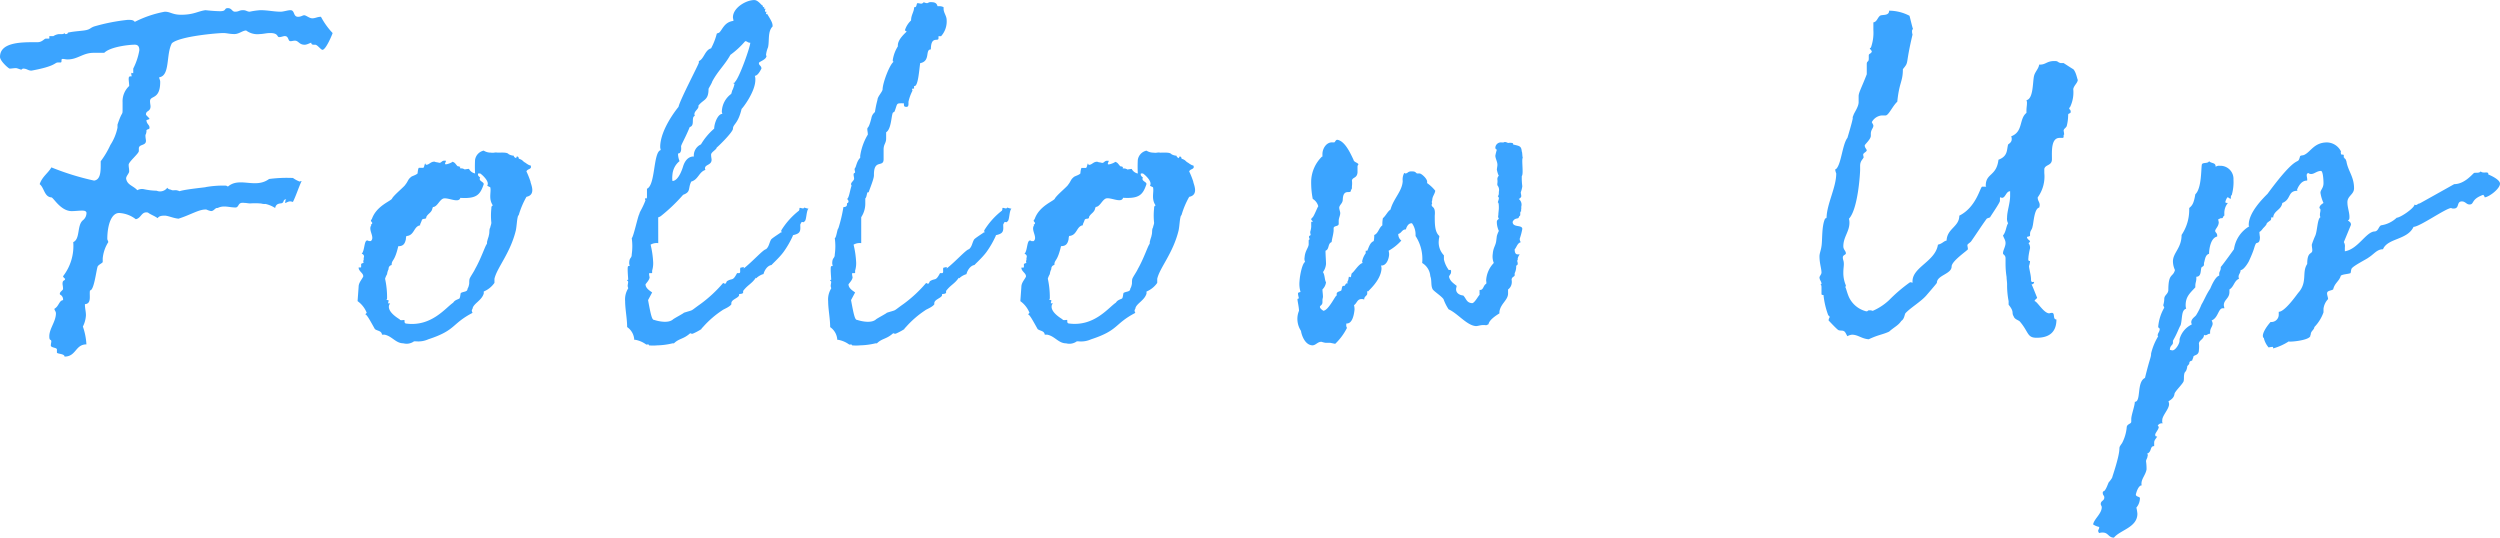 <svg xmlns="http://www.w3.org/2000/svg" width="373.54" height="80.332" viewBox="0 0 373.54 80.332">
  <path id="パス_2307" data-name="パス 2307" d="M51.072-46.664c-.532,0-.836.228-1.292.228s-.912-.456-1.216-.456c-.228,0-.456.228-.912.228-.76,0-.456-.988-1.14-.988-.38,0-1.064.228-1.444.228-.988,0-1.976-.228-3.04-.228a10.841,10.841,0,0,0-1.6.228c-.38,0-.532-.228-.988-.228-.608,0-.608.228-1.216.228-.456,0-.456-.532-1.064-.532s-.152.456-1.14.456c-.912,0-2.2-.152-2.2-.152-1.14.152-1.748.684-3.648.684-1.292,0-1.6-.456-2.432-.456a16.46,16.46,0,0,0-4.484,1.52c-.228-.3-.532-.3-1.064-.3a28.614,28.614,0,0,0-5.016.988c-.608.228-.532.38-1.14.532-.684.152-1.672.152-2.736.38-.076,0,0,.228-.38.228a.149.149,0,0,1-.152-.152c-.076,0-.076.152-.38.152h-.456a1.876,1.876,0,0,0-.836.3h-.608v.3c0,.076,0,.076-.152.076h-.38c-.228,0-.532.532-1.216.532H8.208c-2.128,0-5.092.076-5.092,2.2,0,.608,1.292,1.748,1.444,1.748.228,0,.684-.076.912-.076s.684.228.836.228c.076,0,.076-.152.3-.152.532,0,.684.3,1.216.3,3.724-.684,3.42-1.216,3.952-1.216h.38c.3,0,0-.532.3-.532s.456.076.76.076c1.52,0,2.28-.988,3.876-.988h1.6c.912-.912,3.724-1.216,4.56-1.216.608,0,.684.456.684.836a9.654,9.654,0,0,1-.912,2.736v.684A.333.333,0,0,1,22.8-38.3a.265.265,0,0,0-.076.152,3.292,3.292,0,0,0,.076.38c-.38,0-.456,0-.456.456,0,.152.076.684.076.988a3.108,3.108,0,0,0-.988,2.432v.912c0,1.216,0,.152-.76,2.432v.456a7.55,7.55,0,0,1-1.064,2.584,13.2,13.2,0,0,1-1.444,2.432c0,1.292.076,2.736-.988,2.888a39.2,39.2,0,0,1-6.384-1.976c-.456.836-1.368,1.368-1.748,2.508.684.532.684,1.9,1.748,1.976.3,0,1.368,2.052,3.04,2.052.532,0,1.064-.076,1.52-.076.228,0,.608,0,.684.3a1.377,1.377,0,0,1-.532,1.14c-.912.76-.38,2.812-1.444,3.268A7.367,7.367,0,0,1,12.54-7.9c0,.152.3.38.3.38,0,.38-.38.076-.38.76,0,.152.076.38.076.76,0,.228-.608.456-.456.836a.81.81,0,0,1,.456.836c-.608.076-.608.912-1.292,1.292,0,.228.228.38.228.684,0,1.216-.988,2.28-.988,3.42,0,.836.3.3.3.836a4.285,4.285,0,0,0-.076.532c0,.38.912.3.912.608V3.5c0,.228,1.14.152,1.14.608,1.748,0,1.6-1.824,3.268-1.824A9.72,9.72,0,0,0,15.5-.38a4.264,4.264,0,0,0,.456-1.672c0-.608-.152-.988-.152-1.672,1.064-.076.608-1.368.76-2.052.608,0,.912-2.888,1.14-3.572.152-.3.76-.532.76-.684v-.532A5.469,5.469,0,0,1,19.3-13c0-.076-.152-.38-.152-.456,0-2.052.608-4.1,1.976-3.876a4.4,4.4,0,0,1,2.28.912c.836-.152.836-1.216,1.824-.988.38.3.912.456,1.444.836.228-.38.76-.38,1.14-.38.608.076,1.216.38,1.976.456,1.9-.608,3.116-1.444,4.18-1.368a2.415,2.415,0,0,0,.684.228c.456,0,.608-.532.988-.456.912-.456,1.672-.076,2.736-.076.532-.152.228-.836,1.292-.684.3,0,.532.076.836.076a9.16,9.16,0,0,1,1.444,0H42.1a1.687,1.687,0,0,0,.684.076,4.538,4.538,0,0,1,1.444.608c.152-.836.912-.608,1.064-.76.3-.152.076-.532.608-.532-.152.152-.152.228-.152.3s-.076.228,0,.228c.152,0,.38-.228.76-.228.152,0,.228.076.38.076.456-.912.836-2.128,1.292-3.116-.152,0-.228.076-.3.076a4.1,4.1,0,0,1-.988-.532,20.538,20.538,0,0,0-3.572.152c-2.052,1.52-4.408-.38-6.156,1.14a.581.581,0,0,0-.38-.152,15.134,15.134,0,0,0-2.964.228c.38,0-2.964.3-3.876.608a1.933,1.933,0,0,0-.532-.152c-.38,0-.532.076-.76-.076-.076,0-.456-.076-.532-.3a1.333,1.333,0,0,1-1.6.456,9.8,9.8,0,0,1-1.9-.228,1.449,1.449,0,0,0-.988.152c-.608-.684-1.52-.76-1.672-1.748,0-.38.456-.76.456-1.064,0-.456-.076-.608-.076-.988,0-.456,1.52-1.672,1.52-2.052v-.38c0-.684,1.064-.38,1.064-1.14,0-.228-.076-.38-.076-.836v-.076c.076,0,.152-.456.152-.456v-.228c.228-.228.456-.076.456-.38,0-.456-.456-.532-.456-1.14a1.576,1.576,0,0,0,.456-.152c0-.152-.532-.532-.532-.684,0-.608.684-.38.684-1.216,0-.152-.076-.456-.076-.76,0-.912,1.52-.152,1.52-2.888,0-.3-.152-.456-.152-.684,1.672-.228.988-3.42,1.9-5.092,1.216-1.064,6.916-1.52,7.676-1.52.532,0,.912.152,1.672.152.684,0,1.216-.532,1.748-.532a2.812,2.812,0,0,0,2.052.532c.456,0,.988-.152,1.52-.152,1.292,0,.988.608,1.368.608.3,0,.608-.152.836-.152.608,0,.456.76.836.76.3,0,.38-.076.684-.076.532,0,.608.608,1.444.608.38,0,.836-.3.988-.3,0,.228.152.3.38.3h.228c.3,0,.836.76,1.064.76.532,0,1.52-2.432,1.52-2.508A10.97,10.97,0,0,1,51.072-46.664Zm30.7,26.9c1.52-.3.608-1.976.608-2.28a12.671,12.671,0,0,0-.608-1.52c.152-.38.684-.3.684-.684,0-.076-.076-.152-.076-.228h-.152a3.385,3.385,0,0,1-.608-.38c-.456-.228-.3-.38-.988-.608,0,0,0-.228-.152-.3,0,0-.152-.076-.152,0a.375.375,0,0,0-.076.228l-.152-.076a.407.407,0,0,1-.228-.3,1.7,1.7,0,0,1-.76-.228c-.228-.3-.988-.228-1.672-.228-.456-.076-.456.076-.988,0a1.967,1.967,0,0,1-1.064-.3A1.675,1.675,0,0,0,74.1-25.308a18.255,18.255,0,0,0,0,2.052,1.323,1.323,0,0,1-.912-.684c-.152,0-.532.076-.608.076-.228,0,0-.076-.228-.076-.076-.076-.3-.076-.38-.076,0,0-.152,0-.152-.076a.265.265,0,0,0,.076-.152H71.82a.457.457,0,0,0-.3-.076c-.3-.228-.38-.608-.836-.684.076.076-.684.38-.912.38-.152,0-.152,0-.152-.152l.152-.38h-.152c-.532-.076-.532.38-.912.3-.228-.076-.532-.076-.608-.152-.608-.076-.836.456-1.292.456-.076,0-.152-.152-.152-.228-.152.228-.152.76-.38.684H65.74c-.152-.076-.228.76-.228.836-.3.3-.912.38-1.064.608-.38.3-.38.608-.76,1.064-.076.228-1.672,1.52-1.976,2.052-.076.38-2.356,1.064-3.04,3.116-.456.38.456.456-.152.836l.076.076c-.532.684.608,1.824-.076,2.356h-.3c-.76-.532-.532,1.368-1.064,1.9a.412.412,0,0,1,.3.608v.3a.478.478,0,0,0,0,.456.8.8,0,0,0-.38.152v.456c0,.076-.076.076-.152.076H56.7c0,.608.76.836.684,1.368-.228.456-.684.912-.684,1.52L56.544-4.18a3.927,3.927,0,0,1,1.368,1.748l-.228.228c.228,0,.684.836,1.444,2.2.38.3.988.228,1.064.836h.38c1.14.228,1.672,1.292,2.812,1.292a1.886,1.886,0,0,0,1.6-.3h.228a3.659,3.659,0,0,0,1.9-.3c4.18-1.368,3.42-2.28,6.612-3.952-.152-.3-.152-.38,0-.608.076-.76,1.368-1.216,1.672-2.28v-.3a3.661,3.661,0,0,0,1.6-1.292v-.608c.38-1.672,2.356-3.8,3.192-7.22.152-.76.152-1.52.3-2.052,0-.152.152-.228.152-.3A12.67,12.67,0,0,1,81.776-19.76ZM74.86-22.648c-.3-.228-.38-.38-.3-.608h.3c.152.076,1.14.912,1.14,1.52a.575.575,0,0,1-.076.3c0,.076.532.228.456.3.152.684-.3,1.672.38,2.66-.228.076-.228.3-.228.456a9.931,9.931,0,0,0,0,2.128c0,.228-.152.532-.152.684-.228.38-.076.76-.228,1.216,0,.152-.152.456-.228.836-.076.152,0,.3-.076.456-.228.228-.836,2.128-1.748,3.724-.152.38-.76,1.216-.836,1.52-.076.456,0,.608-.076.836A1.751,1.751,0,0,1,72.96-6v.076c-.076.38-.608.3-.988.532-.076.152-.076.684-.228.836-.3.152-.684.228-.912.608-1.14.76-3.268,3.648-7.068,3.116-.3-.076-.152-.38-.228-.532-.076,0-.532.076-.608,0a.074.074,0,0,1-.076-.076c-.076-.076-1.9-1.064-1.6-2.128,0-.076.152-.228.152-.228,0-.076-.3,0-.3-.076s.076-.3.076-.38a.074.074,0,0,0-.076-.076.333.333,0,0,1-.228-.076v-.076c.076,0,.076-.076.076-.152a12.881,12.881,0,0,0-.3-2.888,2.979,2.979,0,0,1,.3-.684,2.23,2.23,0,0,1,.228-.76.557.557,0,0,1,.456-.608v-.152c.076-.684.456-.38.988-2.66.684,0,.988-.3,1.14-1.064a1.337,1.337,0,0,1,.076-.456c1.216-.076,1.064-1.444,2.052-1.6v-.152l.228-.532c.076-.456.608-.152.684-.456a.333.333,0,0,1,.076-.228c.228-.38.76-.608.836-1.14a.588.588,0,0,0,.076-.228c.608,0,.912-.912,1.444-1.216.608-.38,2.432.76,2.66-.152,2.432.152,2.964-.456,3.5-2.052C75.392-22.04,74.556-22.116,74.86-22.648Zm26.6,5.928c0,.076.38-.152.38-.152a25.5,25.5,0,0,0,3.344-3.192c1.216-.456.684-.912,1.216-1.976,1.064-.3,1.14-1.444,2.128-1.748a.375.375,0,0,1-.076-.228c0-.608.988-.456.988-1.292,0-.152-.076-.38-.076-.76s.836-.76.836-1.064c0,.076,2.432-2.28,2.432-2.812,0-.684.76-.684,1.292-2.964.076,0,2.052-2.508,2.052-4.332a1.673,1.673,0,0,0-.076-.608c.532,0,.988-1.14.988-1.064,0-.456-.38-.456-.38-.836,0-.228,1.064-.456,1.14-1.064a.235.235,0,0,1-.076-.152,4.115,4.115,0,0,1,.3-1.14c.228-.988-.076-2.356.684-3.116,0-.456-.076-.684-.836-1.9a.074.074,0,0,1-.076.076l-.076-.076c0-.076.076-.228.076-.3-.076,0-.228.076-.228-.152,0-.076.076-.228.076-.3h-.076c-.076,0-.152,0-.152-.076s.076-.152.076-.228a.265.265,0,0,1-.152.076c-.152,0-.076-.076-.076-.228-.152.076-.684-.836-1.292-.836-1.216,0-3.192,1.14-3.192,2.584,0,.152.076.3.076.532-1.368.152-1.672,1.368-2.128,1.748-.076.076-.38.076-.38.228a9.552,9.552,0,0,1-.836,2.128c-.912.228-1.064,1.6-1.824,1.9v.228c0,.228-2.812,5.548-3.04,6.612,0,0-2.736,3.268-2.736,6,0,.152.076.38.076.456-1.14.3-.76,5.244-2.052,5.776v1.216c0,.456-.3.076-.3.3,0,.076.076.152.076.228-.532,1.368-.912,1.748-.912,2.052-.152,0-.912,3.572-1.14,3.572a8.69,8.69,0,0,1,0,2.432c0,.684-.38.38-.38,1.368a3.291,3.291,0,0,0,.076.38h-.152c-.152,0-.152.228-.152.532,0,.532.076,1.292.076,1.52,0,0-.152,0-.152.076,0,.152.076,0,.152.228,0,.152-.076.456-.076.608s.076.228.076.38a3.082,3.082,0,0,0-.456,1.9c0,1.216.3,2.584.3,3.876a2.455,2.455,0,0,1,1.064,1.9h.152a4,4,0,0,1,1.6.684c.152.076.228,0,.3,0a.163.163,0,0,1,.152.152,6.372,6.372,0,0,0,1.216,0,10.65,10.65,0,0,0,2.28-.3h.228c.76-.76,1.444-.608,2.432-1.52a.57.57,0,0,0,.38.076A9.273,9.273,0,0,0,107.92,0c0-.076.076-.152.228-.3a14.354,14.354,0,0,1,2.888-2.508c.152-.152,1.064-.456,1.368-.912-.152-.684.912-.836,1.14-1.292v-.152c-.076-.152.684,0,.608-.38V-5.7c.684-.912,1.292-1.064,1.9-1.976.076.076.076.076.152.076-.228,0,.684-.608.988-.608.152-.608.608-1.292,1.216-1.368-.076,0,1.064-.988,1.748-1.9a13.806,13.806,0,0,0,1.444-2.508c-.152-.076.456-.076.836-.38.456-.38.152-1.216.3-1.368.076-.076.076-.228.152-.228.152-.152.228.152.456-.152.3-.152.228-1.672.608-1.9,0,.076-.684-.152-.684-.152-.076.38-.836-.228-.684.228a.766.766,0,0,0-.076.228,11.131,11.131,0,0,0-2.66,2.964.575.575,0,0,0,.076.3h-.152c.076,0-1.292.836-1.444,1.064-.3.532-.3,1.064-.76,1.444-.456.076-1.976,1.824-3.344,2.888.076-.3,0-.228-.3-.152-.456-.076,0,.836-.38.836h-.3c-.684,1.292-.684.684-1.52,1.216-.076.152-.152.38-.3.38-.152-.076-.228-.152-.3-.076a19.627,19.627,0,0,1-3.268,3.04c-1.824,1.292-.912.836-2.584,1.368.152,0-1.444.836-1.6.988-.684.608-2.128.3-2.812.076-.3,0-.456-.456-.912-2.964l.608-1.14c-.3-.228-.988-.608-.988-1.216.152-.228.608-.684.608-1.064a2.688,2.688,0,0,1-.076-.456c0-.076,0-.152.076-.152h.228c.152,0,.152,0,.152-.076v-.3a3.765,3.765,0,0,0,.152-1.292,14.112,14.112,0,0,0-.38-2.584,1.818,1.818,0,0,1,1.14-.228Zm13-26.3c.3,0,.38.228.684.228h.076c0,.608-1.6,5.168-2.28,5.852,0,.152-.228.152-.228.152,0,.152.076.076.152.152a4.284,4.284,0,0,1-.3.912c-.076.076-.152.608-.228.608a3.41,3.41,0,0,0-1.368,2.66c0,.076.076.228.076.3-.684,0-1.216,1.444-1.216,2.2a9.444,9.444,0,0,0-1.976,2.356,1.836,1.836,0,0,0-1.064,1.824c.076,0-1.064-.228-1.6,1.444,0,0-.608,2.2-1.6,2.2a3.662,3.662,0,0,1,0-.912,2.871,2.871,0,0,1,1.064-2.052,3.05,3.05,0,0,1-.228-1.14c.608,0,.456-.988.456-1.064,0-.228.684-1.368,1.292-2.888.836-.228.152-1.444.76-1.672-.3-.684.684-.988.532-1.52.76-.988,1.52-.76,1.52-2.508,0-.076.532-.912.532-1.064.836-1.6,1.9-2.508,2.736-4.028A12.739,12.739,0,0,0,114.456-43.016Zm15.96,45.448a6.372,6.372,0,0,0,1.216,0,10.65,10.65,0,0,0,2.28-.3h.228c.76-.76,1.444-.608,2.432-1.52a.57.57,0,0,0,.38.076A9.273,9.273,0,0,0,138.244,0c0-.076.076-.152.228-.3a14.354,14.354,0,0,1,2.888-2.508c.152-.152,1.064-.456,1.368-.912-.152-.684.912-.836,1.14-1.292v-.152c-.076-.152.684,0,.608-.38V-5.7c.684-.912,1.292-1.064,1.9-1.976a.074.074,0,0,0,.076.076,2.585,2.585,0,0,1,1.064-.608c.152-.608.608-1.292,1.216-1.368-.076,0,1.064-.988,1.748-1.9a13.807,13.807,0,0,0,1.444-2.508c-.152-.076.456-.076.836-.38.456-.38.152-1.216.3-1.368.076-.076.076-.228.152-.228.152-.152.228.152.456-.152.3-.152.228-1.672.608-1.9,0,.076-.684-.152-.684-.152-.076.38-.836-.228-.684.228a.766.766,0,0,0-.076.228,11.131,11.131,0,0,0-2.66,2.964.574.574,0,0,0,.076.3H150.1c.076,0-1.292.836-1.444,1.064-.3.532-.3,1.064-.76,1.444-.456.076-1.976,1.824-3.344,2.888.076-.3,0-.228-.3-.152-.456-.076,0,.836-.38.836h-.3c-.684,1.292-.684.684-1.52,1.216-.076.152-.152.38-.3.38-.152-.076-.228-.152-.3-.076a19.627,19.627,0,0,1-3.268,3.04c-1.824,1.292-.912.836-2.584,1.368.152,0-1.444.836-1.6.988-.684.608-2.128.3-2.812.076-.3,0-.456-.456-.912-2.964l.608-1.14c-.3-.228-.988-.608-.988-1.216.152-.228.608-.684.608-1.064a2.687,2.687,0,0,1-.076-.456c0-.076,0-.152.076-.152h.228c.152,0,.152,0,.152-.076v-.3a3.765,3.765,0,0,0,.152-1.292,14.111,14.111,0,0,0-.38-2.584,1.818,1.818,0,0,1,1.14-.228V-16.72a3.707,3.707,0,0,0,.608-2.128v-.684c.228-.152.228-.912.38-.912h.152c-.152.152.76-1.9.76-2.508V-23.1c0-2.356,1.444-.988,1.444-2.28v-1.444c0-.836.38-.912.38-1.672v-.912c.76-.456.76-2.356.988-2.888,0-.076.3-.152.3-.3.456-1.216.152-1.14,1.368-1.14v.152c0,.3.076.38.38.38.228,0,.3-.152.3-.456v-.3a6.581,6.581,0,0,1,.608-1.672.766.766,0,0,1-.076-.228l.076-.076h.228v-.38h.076c.532,0,.684-2.356.836-3.42,1.6-.3.684-2.052,1.6-2.052,0-2.128,1.14-1.064,1.14-1.672v-.3h.38a3.281,3.281,0,0,0,.836-2.432c0-.608-.456-1.064-.456-1.672v-.228a1.177,1.177,0,0,0-.608-.152h-.3c-.152-.608-.608-.608-1.14-.608a1.951,1.951,0,0,0-.38.152,1.051,1.051,0,0,1-.532-.152.524.524,0,0,1-.38.228c-.152,0-.38-.076-.532-.076-.228,0-.076.608-.456.608h-.076c0,.684-.456,1.14-.456,1.976a3.347,3.347,0,0,0-.912,1.444c0,.152.228.076.228.228,0,.076-1.292,1.064-1.292,2.052v.152a5.275,5.275,0,0,0-.76,2.052c0,.152,0,.228.152.228-.608.38-1.672,3.192-1.672,4.18-.076.38-.76,1.064-.76,1.52a14.61,14.61,0,0,0-.38,1.824c-.076,0-.076.152-.152.152a1.418,1.418,0,0,0-.38.76c-.456,1.824-.608,1.216-.608,1.672,0,.228.076.456.076.76a.265.265,0,0,1-.076.152,8.686,8.686,0,0,0-1.064,3.04v.3c-.532.532-.608,1.368-.76,1.52a.333.333,0,0,0-.076.228,3.292,3.292,0,0,0,.076.38c0,.228-.228.076-.228.38,0,.228.076.38.076.608,0,.3-.456.532-.456.836,0,.076.076.152.076.228-.228.608-.38,1.9-.684,1.976a.474.474,0,0,1,.228.38c0,.228-.228.228-.228.3v.152c0,.228-.152.38-.532.38a21.717,21.717,0,0,1-.76,3.192c-.152,0-.3,1.444-.532,1.444a8.69,8.69,0,0,1,0,2.432c0,.684-.38.38-.38,1.368a3.291,3.291,0,0,0,.076.38h-.152c-.152,0-.152.228-.152.532,0,.532.076,1.292.076,1.52,0,0-.152,0-.152.076,0,.152.076,0,.152.228,0,.152-.076.456-.076.608s.076.228.076.38a3.082,3.082,0,0,0-.456,1.9c0,1.216.3,2.584.3,3.876a2.455,2.455,0,0,1,1.064,1.9h.152a4,4,0,0,1,1.6.684c.152.076.228,0,.3,0A.163.163,0,0,1,130.416,2.432ZM180.8-19.76c1.52-.3.608-1.976.608-2.28a12.671,12.671,0,0,0-.608-1.52c.152-.38.684-.3.684-.684,0-.076-.076-.152-.076-.228h-.152a3.385,3.385,0,0,1-.608-.38c-.456-.228-.3-.38-.988-.608,0,0,0-.228-.152-.3,0,0-.152-.076-.152,0a.375.375,0,0,0-.076.228l-.152-.076a.407.407,0,0,1-.228-.3,1.7,1.7,0,0,1-.76-.228c-.228-.3-.988-.228-1.672-.228-.456-.076-.456.076-.988,0a1.967,1.967,0,0,1-1.064-.3,1.675,1.675,0,0,0-1.292,1.368,18.254,18.254,0,0,0,0,2.052,1.323,1.323,0,0,1-.912-.684c-.152,0-.532.076-.608.076-.228,0,0-.076-.228-.076-.076-.076-.3-.076-.38-.076,0,0-.152,0-.152-.076a.265.265,0,0,0,.076-.152h-.076a.457.457,0,0,0-.3-.076c-.3-.228-.38-.608-.836-.684.076.076-.684.38-.912.38-.152,0-.152,0-.152-.152l.152-.38h-.152c-.532-.076-.532.38-.912.3-.228-.076-.532-.076-.608-.152-.608-.076-.836.456-1.292.456-.076,0-.152-.152-.152-.228-.152.228-.152.76-.38.684h-.532c-.152-.076-.228.76-.228.836-.3.3-.912.38-1.064.608-.38.3-.38.608-.76,1.064-.076.228-1.672,1.52-1.976,2.052-.076.38-2.356,1.064-3.04,3.116-.456.38.456.456-.152.836l.076.076c-.532.684.608,1.824-.076,2.356h-.3c-.76-.532-.532,1.368-1.064,1.9a.412.412,0,0,1,.3.608v.3a.478.478,0,0,0,0,.456.8.8,0,0,0-.38.152v.456c0,.076-.076.076-.152.076h-.228c0,.608.76.836.684,1.368-.228.456-.684.912-.684,1.52l-.152,2.128a3.927,3.927,0,0,1,1.368,1.748l-.228.228c.228,0,.684.836,1.444,2.2.38.3.988.228,1.064.836h.38c1.14.228,1.672,1.292,2.812,1.292a1.886,1.886,0,0,0,1.6-.3h.228a3.659,3.659,0,0,0,1.9-.3c4.18-1.368,3.42-2.28,6.612-3.952-.152-.3-.152-.38,0-.608.076-.76,1.368-1.216,1.672-2.28v-.3a3.661,3.661,0,0,0,1.6-1.292v-.608c.38-1.672,2.356-3.8,3.192-7.22.152-.76.152-1.52.3-2.052,0-.152.152-.228.152-.3A12.67,12.67,0,0,1,180.8-19.76Zm-6.916-2.888c-.3-.228-.38-.38-.3-.608h.3c.152.076,1.14.912,1.14,1.52a.575.575,0,0,1-.076.3c0,.076.532.228.456.3.152.684-.3,1.672.38,2.66-.228.076-.228.3-.228.456a9.931,9.931,0,0,0,0,2.128c0,.228-.152.532-.152.684-.228.38-.076.76-.228,1.216,0,.152-.152.456-.228.836-.076.152,0,.3-.076.456-.228.228-.836,2.128-1.748,3.724-.152.38-.76,1.216-.836,1.52-.076.456,0,.608-.076.836a1.751,1.751,0,0,1-.228.608v.076c-.076.38-.608.3-.988.532-.076.152-.076.684-.228.836-.3.152-.684.228-.912.608-1.14.76-3.268,3.648-7.068,3.116-.3-.076-.152-.38-.228-.532-.076,0-.532.076-.608,0a.074.074,0,0,1-.076-.076c-.076-.076-1.9-1.064-1.6-2.128,0-.076.152-.228.152-.228,0-.076-.3,0-.3-.076s.076-.3.076-.38a.074.074,0,0,0-.076-.076.333.333,0,0,1-.228-.076v-.076c.076,0,.076-.076.076-.152a12.881,12.881,0,0,0-.3-2.888,2.978,2.978,0,0,1,.3-.684,2.23,2.23,0,0,1,.228-.76.557.557,0,0,1,.456-.608v-.152c.076-.684.456-.38.988-2.66.684,0,.988-.3,1.14-1.064a1.337,1.337,0,0,1,.076-.456c1.216-.076,1.064-1.444,2.052-1.6v-.152l.228-.532c.076-.456.608-.152.684-.456a.333.333,0,0,1,.076-.228c.228-.38.76-.608.836-1.14a.588.588,0,0,0,.076-.228c.608,0,.912-.912,1.444-1.216.608-.38,2.432.76,2.66-.152,2.432.152,2.964-.456,3.5-2.052C174.42-22.04,173.584-22.116,173.888-22.648ZM207.4-11.7c-.152,0-.228-.076-.228.076v.3a2.966,2.966,0,0,0-.532,1.216.766.766,0,0,0,.076.228c-.608.152-1.292,1.368-1.6,1.52-.152.228-.076.608-.228.608-.076,0-.152-.076-.228-.076l-.076.38c0,.228-.152.228-.152.532a.074.074,0,0,1,.076.076c-.38-.076-.38.38-.532.38h-.152c-.228,0-.228.608-.3.684-.152.152-.608.152-.684.456v.38c0-.532-1.216,2.28-2.052,2.2.152,0-.456-.228-.456-.608.076-.228.38-.228.38-.684v-.38l.076-.38c0-.456-.076-.76-.076-1.14a1.785,1.785,0,0,0,.532-1.064c-.228-.38-.152-1.064-.456-1.52a2.386,2.386,0,0,0,.456-1.216c0-.532-.076-1.292-.076-1.976.608-.228.3-1.064.912-1.292.076-.608.228-.988.3-1.672v-.38c0-.456.76-.228.76-.684v-.456c0-.38.228-.76.228-1.14,0-.228-.152-.532-.152-.836.076-.456.532-.608.532-1.216.076-1.672,1.14-.76,1.216-1.292v-.152c.152,0,.152-.228.152-.532a3.079,3.079,0,0,0,0-.836c.076-.532.76-.3.836-1.216v-.76a.558.558,0,0,1,.152-.456c-.228-.3-.684-.3-.76-.684-.532-1.14-1.292-2.736-2.356-2.964-.3-.076-.38.38-.532.38h-.228c-.912-.076-1.52.912-1.52,1.748v.38h-.076a5.378,5.378,0,0,0-1.6,3.5,12.69,12.69,0,0,0,.228,2.812,1.824,1.824,0,0,1,.836,1.14c0-.228-.608,1.368-.836,1.6-.152.152-.228.228-.228.3,0,.152.228.228.228.38h-.228v.76a3.345,3.345,0,0,1-.152.76,2.688,2.688,0,0,0,.076.456,1.093,1.093,0,0,1-.228.152c-.076.3.076.38.076.456s-.152.076-.152.228v.608c-.076.532-.532.912-.608,1.9a1.123,1.123,0,0,0,.076.684c-.38.152-.76,1.748-.836,2.888a4.258,4.258,0,0,0,.152,1.6c-.3.076-.38.076-.38.3a4.844,4.844,0,0,0,.152.684.156.156,0,0,0-.228.152c0,.152.228,1.216.228,1.672a3.207,3.207,0,0,0-.228.912A3.3,3.3,0,0,0,197.524.3c-.076-.152.3,2.052,1.672,2.128.532,0,.76-.532,1.368-.532a3.419,3.419,0,0,0,.608.152h.684l.76.152a8.654,8.654,0,0,0,1.748-2.356c0-.152-.152-.152-.076-.684.912.076,1.14-1.368,1.216-2.052a2.618,2.618,0,0,0-.076-.684c.456-.3.456-.912,1.14-.912a.826.826,0,0,1,.38.076c0-.532.456-.532.456-.912V-5.7a.265.265,0,0,0,.152.076c-.152,0,1.824-1.52,1.976-3.344a1.293,1.293,0,0,0-.076-.532c.912.076,1.216-1.216,1.216-1.672a2.005,2.005,0,0,0-.076-.532,7.6,7.6,0,0,0,1.9-1.52,1.225,1.225,0,0,1-.456-.988c.532-.152.532-.684,1.14-.684,0,0,.228-.988.912-.912a2.886,2.886,0,0,1,.532,1.672v.228a6.276,6.276,0,0,1,.988,4.028A2.512,2.512,0,0,1,216.828-7.9c.228.532.076,1.368.3,1.824,0,.3,1.292,1.064,1.672,1.6a7.1,7.1,0,0,0,.76,1.52c1.368.608,2.736,2.432,4.1,2.508.228,0,.684-.152.988-.152h.3c.152,0,.228.076.456-.076.3,0-.228-.456,1.748-1.672v-.228c.152-1.216,1.292-1.748,1.292-2.736v-.608a1.344,1.344,0,0,0,.532-.836,1.622,1.622,0,0,0,0-.608c0-.456.456-.456.456-.684v-.3a2.272,2.272,0,0,0,.228-.912v-.152c.076-.228.228-.076.228-.38a1.546,1.546,0,0,0-.076-.38c0-.076,0-.076.076-.152v-.228a1.5,1.5,0,0,1,.3-.608h-.3c-.38,0-.456-.38-.456-.76.3-.3.38-.912.912-1.064a.819.819,0,0,1-.152-.532,9.412,9.412,0,0,0,.38-1.444c0-.684-1.444-.152-1.444-1.064.3-.684.912-.38.912-.684a.265.265,0,0,0,.076-.152c.152-.076.152-.152.152-.3V-17.4a.27.27,0,0,1,.152-.228.367.367,0,0,1,0-.3v-.38a1.073,1.073,0,0,0-.38-1.14.624.624,0,0,0,.38-.38c0-.228-.076-.456-.076-.608a4.008,4.008,0,0,0,.228-.912,9.689,9.689,0,0,1-.076-1.52c.3-.3-.076-2.508.152-2.736-.076-.076-.076-.912-.152-.912-.076-.836-.3-.836-1.292-1.064v-.076a.163.163,0,0,0-.152-.152,1.622,1.622,0,0,0-.608,0,1.576,1.576,0,0,0-.456-.152.588.588,0,0,0-.228.076h-.228a.838.838,0,0,0-.988.76s0,.3.228.3a7.857,7.857,0,0,0-.228.912c0,.456.38.988.3,1.52l-.076.532a3.825,3.825,0,0,0,.3.988c-.152,0-.228.38-.228.456a2.066,2.066,0,0,1,0,.684v.228a1.1,1.1,0,0,1,.228.988c0,.38,0,.456-.152.684a.329.329,0,0,1,.152.3c0,.152-.152.532-.152.608.152,0,.152.532.152.836s-.076.684-.076,1.064a.592.592,0,0,0,.076.532c0,.076-.3.152-.3.456a3.244,3.244,0,0,0,.3,1.368,3.9,3.9,0,0,0-.3.76l-.076.608c-.076.836-.456,1.064-.532,2.052a2.628,2.628,0,0,0,.152,1.368,4.079,4.079,0,0,0-1.14,2.584c0,.152.076.38,0,.532-.456.228-.38.988-.988.912v.76c-.076-.076-.76,1.292-1.14,1.216-.836-.076-.836-.684-1.292-1.14-.684-.076-1.14-.456-1.064-1.064a3.291,3.291,0,0,0,.076-.38c-.456-.38-.988-.684-1.14-1.368.076-.3.3-.38.3-.684.076-.608-.38-.152-.38-.38a4.085,4.085,0,0,1-.684-1.52v-.608a2.792,2.792,0,0,1-.76-2.28c0-.228.076-.38.076-.608-.684-.608-.684-1.748-.684-3.04.152-1.52-.532-1.14-.456-1.672a.265.265,0,0,1,.076-.152.478.478,0,0,1,0-.456c0-.608.38-.912.456-1.444a5.835,5.835,0,0,0-1.216-1.14v-.152c.076-.456-.836-1.292-1.14-1.292h-.38c-.152-.076-.228-.3-.608-.3-.836-.076-.684.3-1.14.3-.076,0-.076-.076-.152-.076a2.063,2.063,0,0,0-.228,1.216c-.076,1.52-1.368,2.584-1.824,4.256-.456.3-.684.912-1.14,1.292a5.017,5.017,0,0,0-.076,1.064c-.532.38-.608,1.216-1.216,1.444a4.017,4.017,0,0,1-.076.912C207.784-12.92,207.632-12.16,207.4-11.7Zm95.532,3.952c0,.3.076.684.076,1.064a12.279,12.279,0,0,0,.228,2.508v.532c.912,1.14.38,1.14.76,1.748.152.456.684.532.912.76,1.368,1.6,1.064,2.432,2.508,2.432q2.964,0,2.964-2.736c-.608,0-.152-.988-.684-.988a1.546,1.546,0,0,0-.38.076c-.836,0-1.824-1.824-2.2-1.824,0-.228.38-.38.38-.532,0,.076-.684-1.748-.836-1.976a.355.355,0,0,0,.38-.38c-.38.076-.456,0-.456-.38,0-.608-.3-1.6-.3-1.976a2.7,2.7,0,0,0,.152-.76c-.38.076-.228-.38-.228-.684a11.926,11.926,0,0,1,.228-1.216,1.1,1.1,0,0,0-.228-.76s.228-.152.228-.3c0-.076-.456-.3-.456-.608,0-.076.456-.076.456-.228v-.228c0-.532.3-.608.38-1.14.152-.456.228-2.66.988-2.812a1.546,1.546,0,0,0,.076-.38c0-.456-.3-.608-.3-1.14a5.305,5.305,0,0,0,.988-3.648v-.608c.152-.684,1.14-.456,1.14-1.444v-.076c0-1.064-.152-3.116,1.14-3.116h.38c.152,0,.228,0,.228-.228v-.228a.074.074,0,0,0,.076-.076,4.286,4.286,0,0,0-.076-.532c0-.3.3-.38.456-.684A6.777,6.777,0,0,0,312.132-32c0-.3.38-.152.38-.456,0-.38-.228-.38-.228-.456a.471.471,0,0,1,.152-.3,5.059,5.059,0,0,0,.456-2.66c.152-.608.608-.836.684-1.368-.076,0-.228-1.14-.684-1.6.076.076-1.444-.912-1.444-.912h-.456c-.532-.152-.3-.3-.912-.3-1.14,0-1.292.532-2.128.532H307.8c-.076.608-.608,1.064-.76,1.672-.228.912-.076,3.42-1.14,3.648a.964.964,0,0,1,.076.456c0,.38-.076.608-.076,1.14v.3c-1.14.912-.456,2.812-2.28,3.5a.964.964,0,0,1,.076.456c0,.456-.456.684-.532.76-.228.76,0,1.748-1.444,2.28-.3,2.508-1.9,1.976-1.9,3.876a.265.265,0,0,0,.076.152h-.608c-.3,0-.836,3.04-3.42,4.332,0,1.672-1.824,1.9-1.9,3.724-.456.076-.608.456-1.292.608-.38,2.508-3.8,3.344-3.8,5.472v.228a.685.685,0,0,0-.38-.076,23.447,23.447,0,0,0-3.116,2.66,8.466,8.466,0,0,1-2.432,1.6c-.152,0-.152-.076-.456-.076-.456,0-.152.152-.532.152a3.889,3.889,0,0,1-2.584-2.128c-.3-.684-.456-1.444-.532-1.444,0-.076.076-.228.076-.3a4.685,4.685,0,0,1-.38-1.9c0-.608.076-.912.076-1.292,0-.532-.152-.608-.152-.988s.456-.38.456-.608c0-.38-.38-.532-.38-1.064,0-1.368.912-2.2.912-3.5a2.139,2.139,0,0,0-.076-.608c1.368-1.444,1.672-6.84,1.672-7.3V-24.4c0-.76.456-.988.532-1.292a1.546,1.546,0,0,1-.076-.38c0-.228.456-.38.532-.608,0-.228-.3-.38-.3-.76,0-.152.912-.912.912-1.444v-.3c0-.608.38-.836.38-1.216,0-.152-.228-.456-.228-.532a1.893,1.893,0,0,1,1.444-.988h.608c.456,0,1.064-1.444,1.748-2.052.3-2.964.836-2.964.836-4.864.988-1.216.3-.38,1.444-5.168a1.656,1.656,0,0,1-.076-.456c0-.3.076-.3.152-.38-.076-.076-.456-1.748-.532-1.976a6.665,6.665,0,0,0-3.04-.76c0,.836-1.064.532-1.368.76-.38.3-.456.912-.988.988v1.14a6.57,6.57,0,0,1-.38,2.66c-.152,0-.152.076-.152.076,0,.076.3.38.3.456-.076.38-.456.3-.456.608v.456c0,.608-.3.3-.3.836v1.52c-.76,1.976-1.216,2.736-1.216,3.268v.912c0,.684-.684,1.6-.76,1.9-.456,1.14.456-1.14-.912,3.42-.76.988-.912,3.876-1.672,4.636-.152.076-.152.076-.152.152a2.356,2.356,0,0,0,.152.532c0,2.052-1.368,4.484-1.444,6.536,0,.228-.228.152-.228.228-.532,1.14-.38,3.268-.532,4.1-.076.608-.3,1.064-.3,1.52,0,1.064.3,1.824.3,2.432,0,.228-.228.456-.3.684,0,.456.3.608.3.988,0,.076-.152.076-.152.076,0,.076.152,0,.152.456v.988c0,.152.152.152.3.152a12.1,12.1,0,0,0,.684,2.964c0,.152.228.076.228.38a.963.963,0,0,0-.152.456S277.324-.228,277.7.076c.228.228.684.076.912.228.228.076.38.532.532.76a1.75,1.75,0,0,1,.684-.228c.912,0,1.444.608,2.508.684,1.444-.684,2.052-.684,3.04-1.14.76-.684,1.368-.912,1.824-1.6.456-.3.456-.836.608-1.14.76-.836,2.356-1.748,3.192-2.736-.076.076,1.52-1.748,1.52-1.824,0-1.14,2.2-1.292,2.2-2.432,0-.836,2.432-2.432,2.432-2.584,0-.228-.076-.456-.076-.608s.3-.3.532-.532c.76-1.064,1.52-2.28,2.356-3.42.076-.076.456-.152.532-.228-.228.228,1.444-2.128,1.444-2.432v-.38c0-.076,0-.152.076-.152s.152.076.228.076c.532,0,.608-.988,1.216-.988v.684c0,1.14-.456,2.28-.456,3.268a1.38,1.38,0,0,0,.152.836c-.3.456-.3,1.292-.76,1.824.152.456.38.684.38,1.14,0,.532-.38,1.064-.38,1.52,0,.228.38.228.38.76v.684A13.124,13.124,0,0,0,302.936-7.752ZM353.4-25.536v-.076c-.228,0,.076-.456-.228-.456h-.152c-.152,0-.152-.3-.152-.38s.076-.076,0-.152a2.393,2.393,0,0,0-2.052-1.292c-1.9,0-2.432,1.368-3.344,1.824-.228.152-.532.076-.684.228-.456,1.672,0-.988-4.864,5.624-.76.76-2.812,2.812-2.812,4.636a.279.279,0,0,0,.076.228,4.736,4.736,0,0,0-2.28,3.42s-1.52,2.128-1.976,2.66v.152c0,.38-.228.532-.228.836v.3c-.684.152-1.368,2.052-1.368,1.976-.608.912-.836,1.6-1.292,2.356a9.289,9.289,0,0,1-.76,1.52c-.152.3-.76.532-.76,1.14,0,.076.076.228.076.3a3.425,3.425,0,0,0-1.824,2.2v.228c0,.456-.608,1.444-1.064,1.444a3.291,3.291,0,0,1-.38-.076c0-.684.456-.684.456-1.064v-.3a13.921,13.921,0,0,0,.76-1.52c.228-.532.38-.836.38-.76.3-1.064.076-2.28.836-2.508a1.712,1.712,0,0,1-.076-.532c0-1.292.684-1.824,1.444-2.66V-6.46c0-.456.152-.684.152-1.064v-.3c.76,0,.608-.912.76-1.368.076-.152.38-.152.38-.456V-9.88c.152-.38.152-1.216.76-1.368,0-.456.152-2.356,1.216-2.584v-.152c0-.38-.3-.456-.3-.684,0-.3.532-.684.532-1.292,0-.076-.076-.3-.076-.456.152,0,.228-.152.456-.152h.076c.228,0,.152-.3.38-.38v-.3a2.356,2.356,0,0,1,.532-1.6c-.228,0-.38,0-.38-.152a1.948,1.948,0,0,1,.3-.684c.228,0,.38.228.456.228s.076-.38.076-.38c-.076,0,.228-.3.152-.3a7.017,7.017,0,0,0,.228-2.2A1.954,1.954,0,0,0,334.78-24.4a.819.819,0,0,0-.608.152c0-.684-.608-.456-.988-.836-.152.38-.912.152-1.064.456-.152.532,0,3.572-.988,4.484-.228,1.368-.456,1.672-.912,2.052v.3a6.714,6.714,0,0,1-1.14,3.724c0,1.976-1.292,2.66-1.292,3.952a3.234,3.234,0,0,0,.3,1.292c-.3,1.14-.988.38-.988,3.04-.076.608-.608.684-.608,1.292a3.314,3.314,0,0,1-.152.912c0,.076.076.152.152.38A6.764,6.764,0,0,0,325.584-.3c0,.076.228.152.228.3,0,.38-.3.608-.3.912,0,.076,0,.152.076.152a9,9,0,0,0-1.064,2.584c0,.608-.152.532-.912,3.648-1.292.608-.532,3.572-1.52,3.572,0,.608-.532,1.976-.532,2.584v.38c0,.38-.684.3-.684.912a6.31,6.31,0,0,1-.684,2.28c-.912,1.292.3-.3-1.444,5.016,0,.228-.532.836-.532.836-.076,0-.456,1.368-.836,1.368a.279.279,0,0,0-.076.228c0,.38.228.38.228.684,0,.532-.532.456-.532.988,0,.152.152.3.152.456,0,.988-1.14,1.748-1.292,2.584a2.536,2.536,0,0,0,.912.38c0,.38-.152.38-.152.532a.491.491,0,0,0,.152.38,1.484,1.484,0,0,1,.532-.076c.836,0,.836.76,1.672.76.912-1.14,3.5-1.52,3.5-3.572a5.61,5.61,0,0,0-.152-.912,2.231,2.231,0,0,0,.532-1.444c-.076-.228-.608-.152-.608-.532,0,0,.3-1.368.912-1.368-.076-.076-.076-.076-.076-.228,0-.76.608-1.292.76-2.128a7.4,7.4,0,0,0-.076-1.216c0-.3.228-.456.228-.836.076-.076.076-.152-.076-.3.76-.3.38-1.14,1.064-1.14v-.532c0-.38.3-.608.456-.912h-.152c-.076,0-.152-.076-.152-.3.076-.3.456-.684.532-1.064a.27.27,0,0,0-.152-.228c.152-.3.38-.38.76-.38-.152-.152-.076-.38-.076-.608.152-.684.836-1.368.988-2.052a.957.957,0,0,0-.076-.608c.456-.3.836-.532.912-1.14.076-.38,1.292-1.52,1.368-1.9.076-.456,0-.532.076-.988.076-.532.3-.228.456-1.14-.076-.076.3-.38.3-.456,0-.532.456-.38.456-.532,0-.076.152-.38.152-.456,0-.38.836-.152.836-1.064a4.28,4.28,0,0,0,0-.988c.076-.532.76-.608.76-1.292a.235.235,0,0,0,.152.076c.38,0,.38-.228.76-.228V.456c0-.608.38-.836.38-1.292a1.08,1.08,0,0,0-.152-.456c.988-.38.988-1.824,1.672-1.824h.228c0-.152-.076-.3-.076-.456,0-.836.836-.988.836-1.976v-.38c.684-.38.684-1.292,1.444-1.6a.574.574,0,0,1-.076-.3c0-.38.3-.532.3-.988.532,0,1.292-1.368,1.292-1.444.836-1.824.684-1.9.988-2.508.152-.228.608.076.608-.988a5.867,5.867,0,0,1-.076-.76c.3-.152.456-.456.608-.608.912-.912,0-.38,1.064-1.14.152-.152,0-.456.228-.456.076,0,.076.076.152.076.076-1.064,1.216-1.14,1.368-2.2,1.368-.532.76-1.824,2.28-1.824a.235.235,0,0,1-.076-.152s.456-1.368,1.444-1.368c.076,0,.076,0,.076-.152,0-.228-.076-.456-.076-.608a.351.351,0,0,1,.228-.38.642.642,0,0,0,.456.152c.456,0,.836-.456,1.444-.456.3,0,.38,1.292.38,1.824,0,.76-.456.988-.456,1.444a5.79,5.79,0,0,0,.456,1.52c-.228.152-.608.38-.608.76.152.152.152.152.152.3,0,.3-.076.38-.076.684a.685.685,0,0,0,.076.38c-.456.228-.456,1.976-.76,2.736a12.977,12.977,0,0,0-.532,1.368c0,.3.076.608.076.836,0,.684-.76.076-.76,2.052-.836,1.216.076,2.66-1.292,4.256,0-.076-1.976,2.888-2.964,2.888v.38a1.1,1.1,0,0,1-1.216,1.14c-.684.76-1.52,2.052-.988,2.432v.076a3.394,3.394,0,0,0,.684,1.292c.076,0,.38-.076.532-.076s.152,0,.152.228a8.467,8.467,0,0,0,2.356-1.064c-.228.152,2.888-.076,3.192-.76,0-.152.076-.228.076-.3,0-.456.532-.684.532-1.064a6.114,6.114,0,0,0,1.368-2.2V-3.04a2.557,2.557,0,0,1,.684-1.444c0-.228-.152-.608-.152-.836,0-.456.532-.38.912-.608.228-.988.912-1.216,1.14-2.052.3-.228,1.064-.228,1.444-.38.076-.076.076-.532.152-.608,0-.38,2.508-1.6,2.584-1.748.76-.456,1.216-1.216,2.128-1.216.684-1.672,3.648-1.368,4.56-3.344.912,0,4.864-2.812,5.624-2.812a.685.685,0,0,0,.38.076c.912,0,.38-1.064,1.216-1.064.532,0,.684.456,1.14.456.76,0,.152-.76,2.052-1.444a.812.812,0,0,1,.228.38c.684-.076,2.28-1.292,2.28-2.052,0-.456-.836-.988-1.748-1.368v-.076c0-.456-.76,0-1.14-.38-.228.3-.76.152-.988.228-.3.228-1.444,1.672-2.964,1.672,0,0-5.016,2.812-5.168,2.888-.228,0-.38.228-.532.228a.279.279,0,0,1-.228-.076c0,.532-2.128,1.976-2.66,1.976a4.312,4.312,0,0,1-2.356,1.14c-.38.228-.38.836-.912.912-1.292,0-2.508,2.66-4.484,2.964v-.608a1.139,1.139,0,0,0-.152-.76l1.064-2.584c0-.456-.3-.456-.456-.684.228-.076.228-.228.228-.532,0-.608-.3-1.444-.3-2.052-.076-1.064.988-1.216.988-2.2,0-1.748-.912-2.584-1.14-4.028,0,.076-.076-.3-.152-.3C353.628-25.384,353.4-25.536,353.4-25.536Z" transform="translate(-3.116 49.172)" fill="#3ba4ff"/>
</svg>
